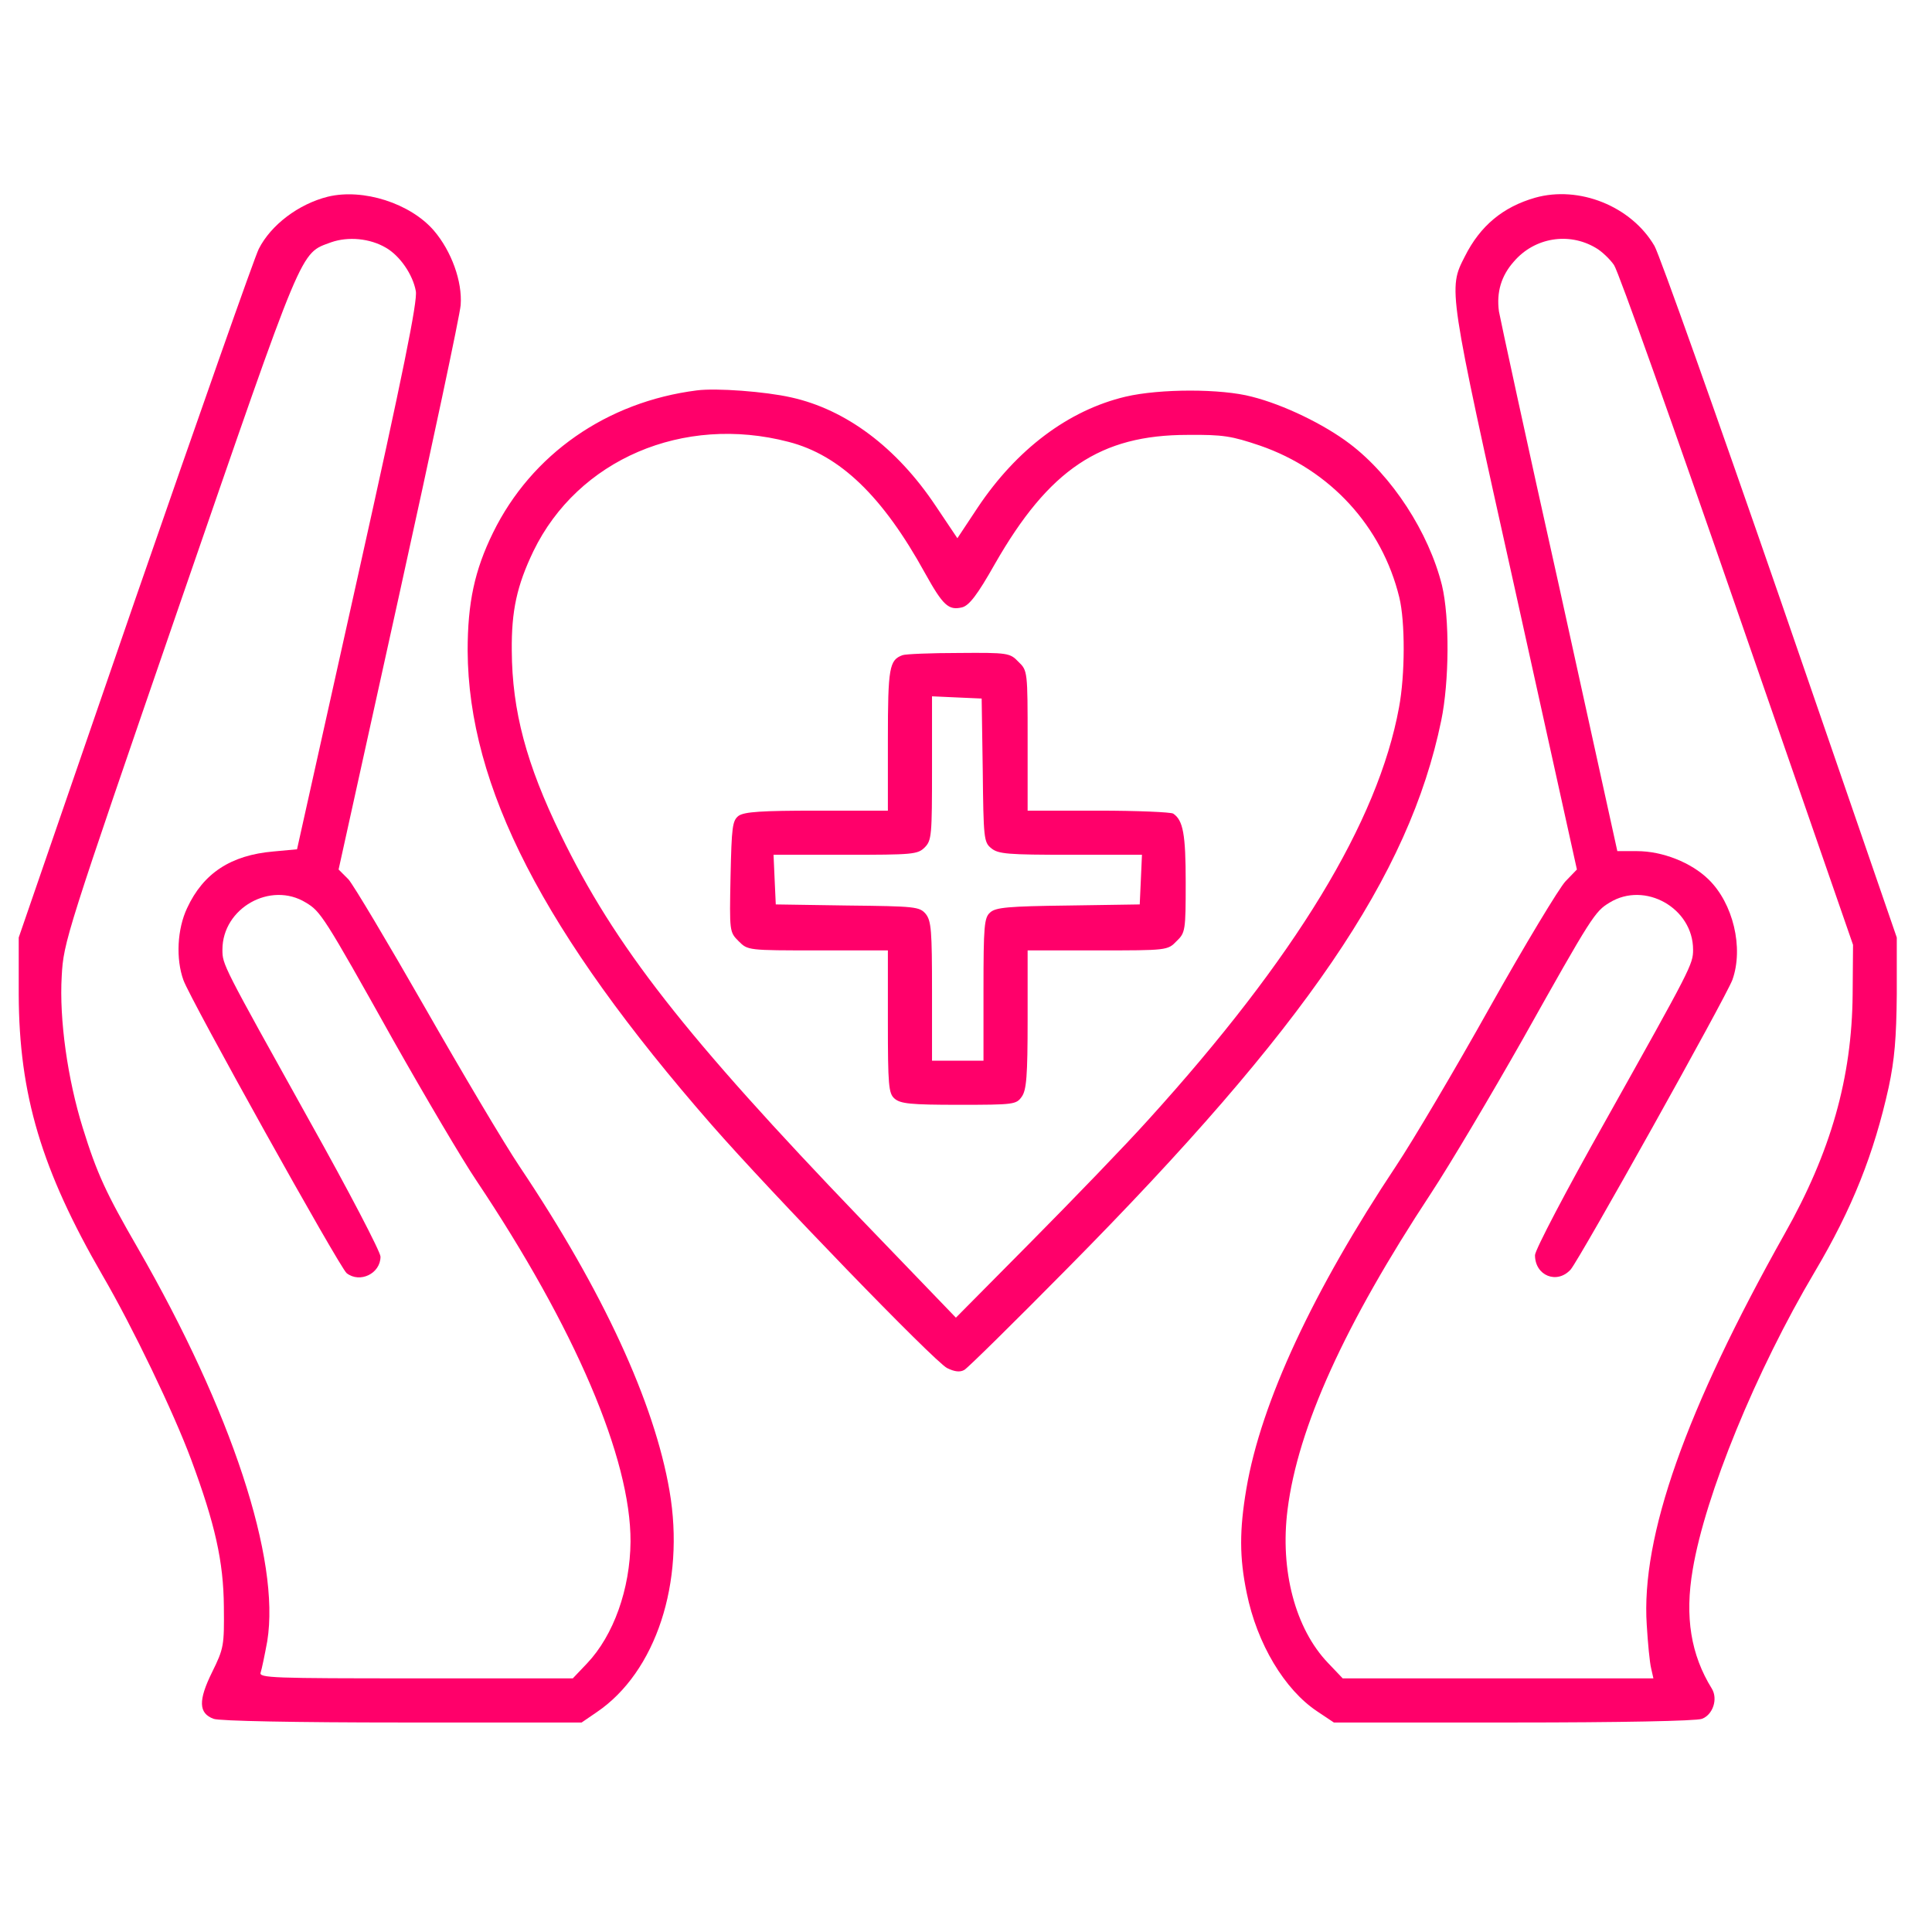 <?xml version="1.0" encoding="UTF-8"?> <svg xmlns="http://www.w3.org/2000/svg" width="39" height="39" viewBox="0 0 39 39" fill="none"><g clip-path="url(#clip0_89_1048)"><path d="M6.62 3.97C6.026 4.118 5.469 4.541 5.224 5.024C5.143 5.18 4.022 8.371 2.723 12.119L0.378 18.925V20.075C0.385 22.102 0.838 23.616 2.07 25.746C2.679 26.792 3.503 28.507 3.859 29.464C4.341 30.763 4.512 31.52 4.519 32.433C4.527 33.22 4.519 33.272 4.282 33.754C4 34.325 4.007 34.585 4.312 34.697C4.423 34.741 5.974 34.771 8.119 34.771H11.741L12.045 34.563C13.24 33.754 13.834 31.943 13.515 30.095C13.21 28.314 12.171 26.058 10.494 23.556C10.175 23.081 9.314 21.627 8.572 20.328C7.829 19.029 7.139 17.871 7.035 17.752L6.835 17.552L8.052 12.037C8.72 9.009 9.284 6.36 9.299 6.159C9.336 5.684 9.113 5.068 8.757 4.653C8.282 4.104 7.332 3.799 6.62 3.97ZM7.792 5.002C8.074 5.165 8.334 5.543 8.394 5.877C8.431 6.078 8.141 7.518 7.221 11.644L5.996 17.144L5.521 17.188C4.66 17.262 4.104 17.626 3.777 18.331C3.577 18.754 3.547 19.355 3.703 19.786C3.844 20.179 6.857 25.59 6.998 25.701C7.265 25.909 7.681 25.709 7.681 25.367C7.681 25.271 7.035 24.031 6.241 22.614C4.49 19.467 4.49 19.474 4.49 19.17C4.49 18.331 5.462 17.782 6.174 18.22C6.471 18.398 6.531 18.48 7.941 21.003C8.587 22.146 9.336 23.415 9.611 23.823C11.607 26.807 12.735 29.442 12.728 31.119C12.72 32.077 12.386 33.012 11.852 33.576L11.563 33.88H8.386C5.514 33.88 5.217 33.873 5.262 33.761C5.284 33.695 5.343 33.413 5.395 33.13C5.662 31.483 4.675 28.484 2.783 25.197C2.144 24.091 1.959 23.697 1.669 22.762C1.365 21.782 1.194 20.58 1.246 19.704C1.283 19.014 1.328 18.873 3.621 12.216C6.16 4.861 6.048 5.128 6.687 4.89C7.028 4.772 7.466 4.809 7.792 5.002Z" fill="#FF006A"></path><path d="M30.986 3.992C30.34 4.178 29.88 4.556 29.568 5.18C29.234 5.833 29.227 5.811 30.585 11.911L31.832 17.552L31.602 17.79C31.476 17.923 30.785 19.066 30.073 20.335C29.368 21.597 28.514 23.037 28.188 23.527C26.51 26.05 25.456 28.306 25.16 30.05C25.018 30.889 25.018 31.438 25.167 32.158C25.375 33.182 25.931 34.11 26.592 34.548L26.926 34.771H30.548C32.693 34.771 34.244 34.741 34.355 34.697C34.578 34.615 34.682 34.296 34.556 34.088C34.133 33.405 34.006 32.641 34.17 31.683C34.422 30.177 35.446 27.675 36.634 25.672C37.391 24.395 37.829 23.289 38.126 21.946C38.244 21.389 38.281 20.959 38.289 20.075V18.925L35.936 12.097C34.637 8.341 33.494 5.128 33.398 4.965C32.93 4.163 31.876 3.74 30.986 3.992ZM32.21 5.002C32.329 5.068 32.5 5.232 32.581 5.35C32.67 5.477 33.784 8.616 35.068 12.327L37.406 19.073L37.398 20.075C37.383 21.753 36.96 23.252 36.025 24.907C34.029 28.462 33.123 31.015 33.242 32.804C33.264 33.168 33.301 33.561 33.331 33.68L33.376 33.88H30.244H27.104L26.807 33.568C26.147 32.878 25.835 31.698 25.991 30.474C26.199 28.818 27.141 26.74 28.885 24.091C29.271 23.504 30.102 22.102 30.741 20.974C32.136 18.487 32.196 18.398 32.492 18.22C33.205 17.782 34.177 18.331 34.177 19.17C34.177 19.467 34.14 19.534 32.403 22.636C31.624 24.017 30.986 25.234 30.986 25.337C30.986 25.753 31.431 25.931 31.706 25.627C31.891 25.412 34.838 20.135 34.971 19.779C35.201 19.133 34.986 18.235 34.489 17.752C34.14 17.411 33.561 17.181 33.042 17.181H32.648L31.476 11.852C30.822 8.928 30.281 6.419 30.258 6.286C30.206 5.9 30.303 5.566 30.563 5.276C30.978 4.794 31.669 4.682 32.21 5.002Z" fill="#FF006A"></path><path d="M14.064 7.881C12.253 8.111 10.731 9.165 9.952 10.754C9.581 11.511 9.44 12.164 9.44 13.136C9.455 15.882 10.969 18.821 14.368 22.71C15.563 24.076 18.858 27.483 19.118 27.616C19.267 27.69 19.378 27.705 19.467 27.653C19.534 27.616 20.476 26.688 21.56 25.59C26.362 20.736 28.447 17.678 29.093 14.546C29.256 13.759 29.264 12.468 29.108 11.815C28.841 10.746 28.099 9.603 27.245 8.957C26.726 8.564 25.916 8.171 25.271 8.008C24.655 7.844 23.415 7.844 22.718 8.008C21.567 8.282 20.521 9.069 19.734 10.249L19.326 10.865L18.888 10.212C18.101 9.032 17.077 8.267 15.971 8.022C15.452 7.904 14.457 7.829 14.064 7.881ZM15.919 8.92C16.958 9.188 17.819 10.019 18.673 11.57C19.036 12.223 19.148 12.327 19.422 12.26C19.563 12.223 19.727 12.015 20.083 11.384C21.174 9.477 22.213 8.779 23.972 8.779C24.692 8.772 24.863 8.802 25.434 8.995C26.852 9.484 27.898 10.627 28.247 12.06C28.366 12.55 28.366 13.618 28.24 14.286C27.817 16.587 26.147 19.333 23.185 22.599C22.725 23.111 21.656 24.217 20.818 25.063L19.296 26.599L17.389 24.618C13.826 20.907 12.409 19.096 11.318 16.847C10.627 15.429 10.338 14.353 10.331 13.136C10.323 12.327 10.434 11.822 10.768 11.125C11.666 9.277 13.789 8.364 15.919 8.92Z" fill="#FF006A"></path><path d="M18.22 13.225C17.953 13.322 17.923 13.47 17.923 14.932V16.364H16.491C15.37 16.364 15.029 16.387 14.91 16.468C14.784 16.565 14.769 16.691 14.747 17.693C14.725 18.806 14.725 18.814 14.91 18.999C15.096 19.185 15.096 19.185 16.513 19.185H17.923V20.617C17.923 21.916 17.938 22.072 18.057 22.176C18.176 22.28 18.376 22.302 19.356 22.302C20.469 22.302 20.514 22.295 20.625 22.139C20.721 22.005 20.744 21.723 20.744 20.58V19.185H22.154C23.557 19.185 23.571 19.185 23.75 18.999C23.928 18.829 23.935 18.784 23.935 17.812C23.935 16.84 23.883 16.558 23.683 16.424C23.638 16.394 22.955 16.364 22.176 16.364H20.744V14.954C20.744 13.552 20.744 13.537 20.558 13.359C20.387 13.181 20.35 13.173 19.356 13.181C18.792 13.181 18.28 13.203 18.22 13.225ZM19.838 15.548C19.853 16.921 19.86 17.003 20.009 17.122C20.15 17.24 20.343 17.255 21.612 17.255H23.052L23.03 17.752L23.007 18.257L21.567 18.279C20.35 18.294 20.098 18.317 19.987 18.42C19.868 18.524 19.853 18.688 19.853 19.979V21.411H19.334H18.814V20.009C18.814 18.784 18.799 18.591 18.688 18.45C18.562 18.302 18.48 18.294 17.107 18.279L15.66 18.257L15.637 17.752L15.615 17.255H17.07C18.421 17.255 18.524 17.248 18.666 17.107C18.807 16.966 18.814 16.862 18.814 15.511V14.056L19.319 14.079L19.816 14.101L19.838 15.548Z" fill="#FF006A"></path></g><defs><clipPath id="clip0_89_1048"><rect width="38" height="38" fill="white" transform="translate(0.333 0.333)"></rect></clipPath></defs></svg> 